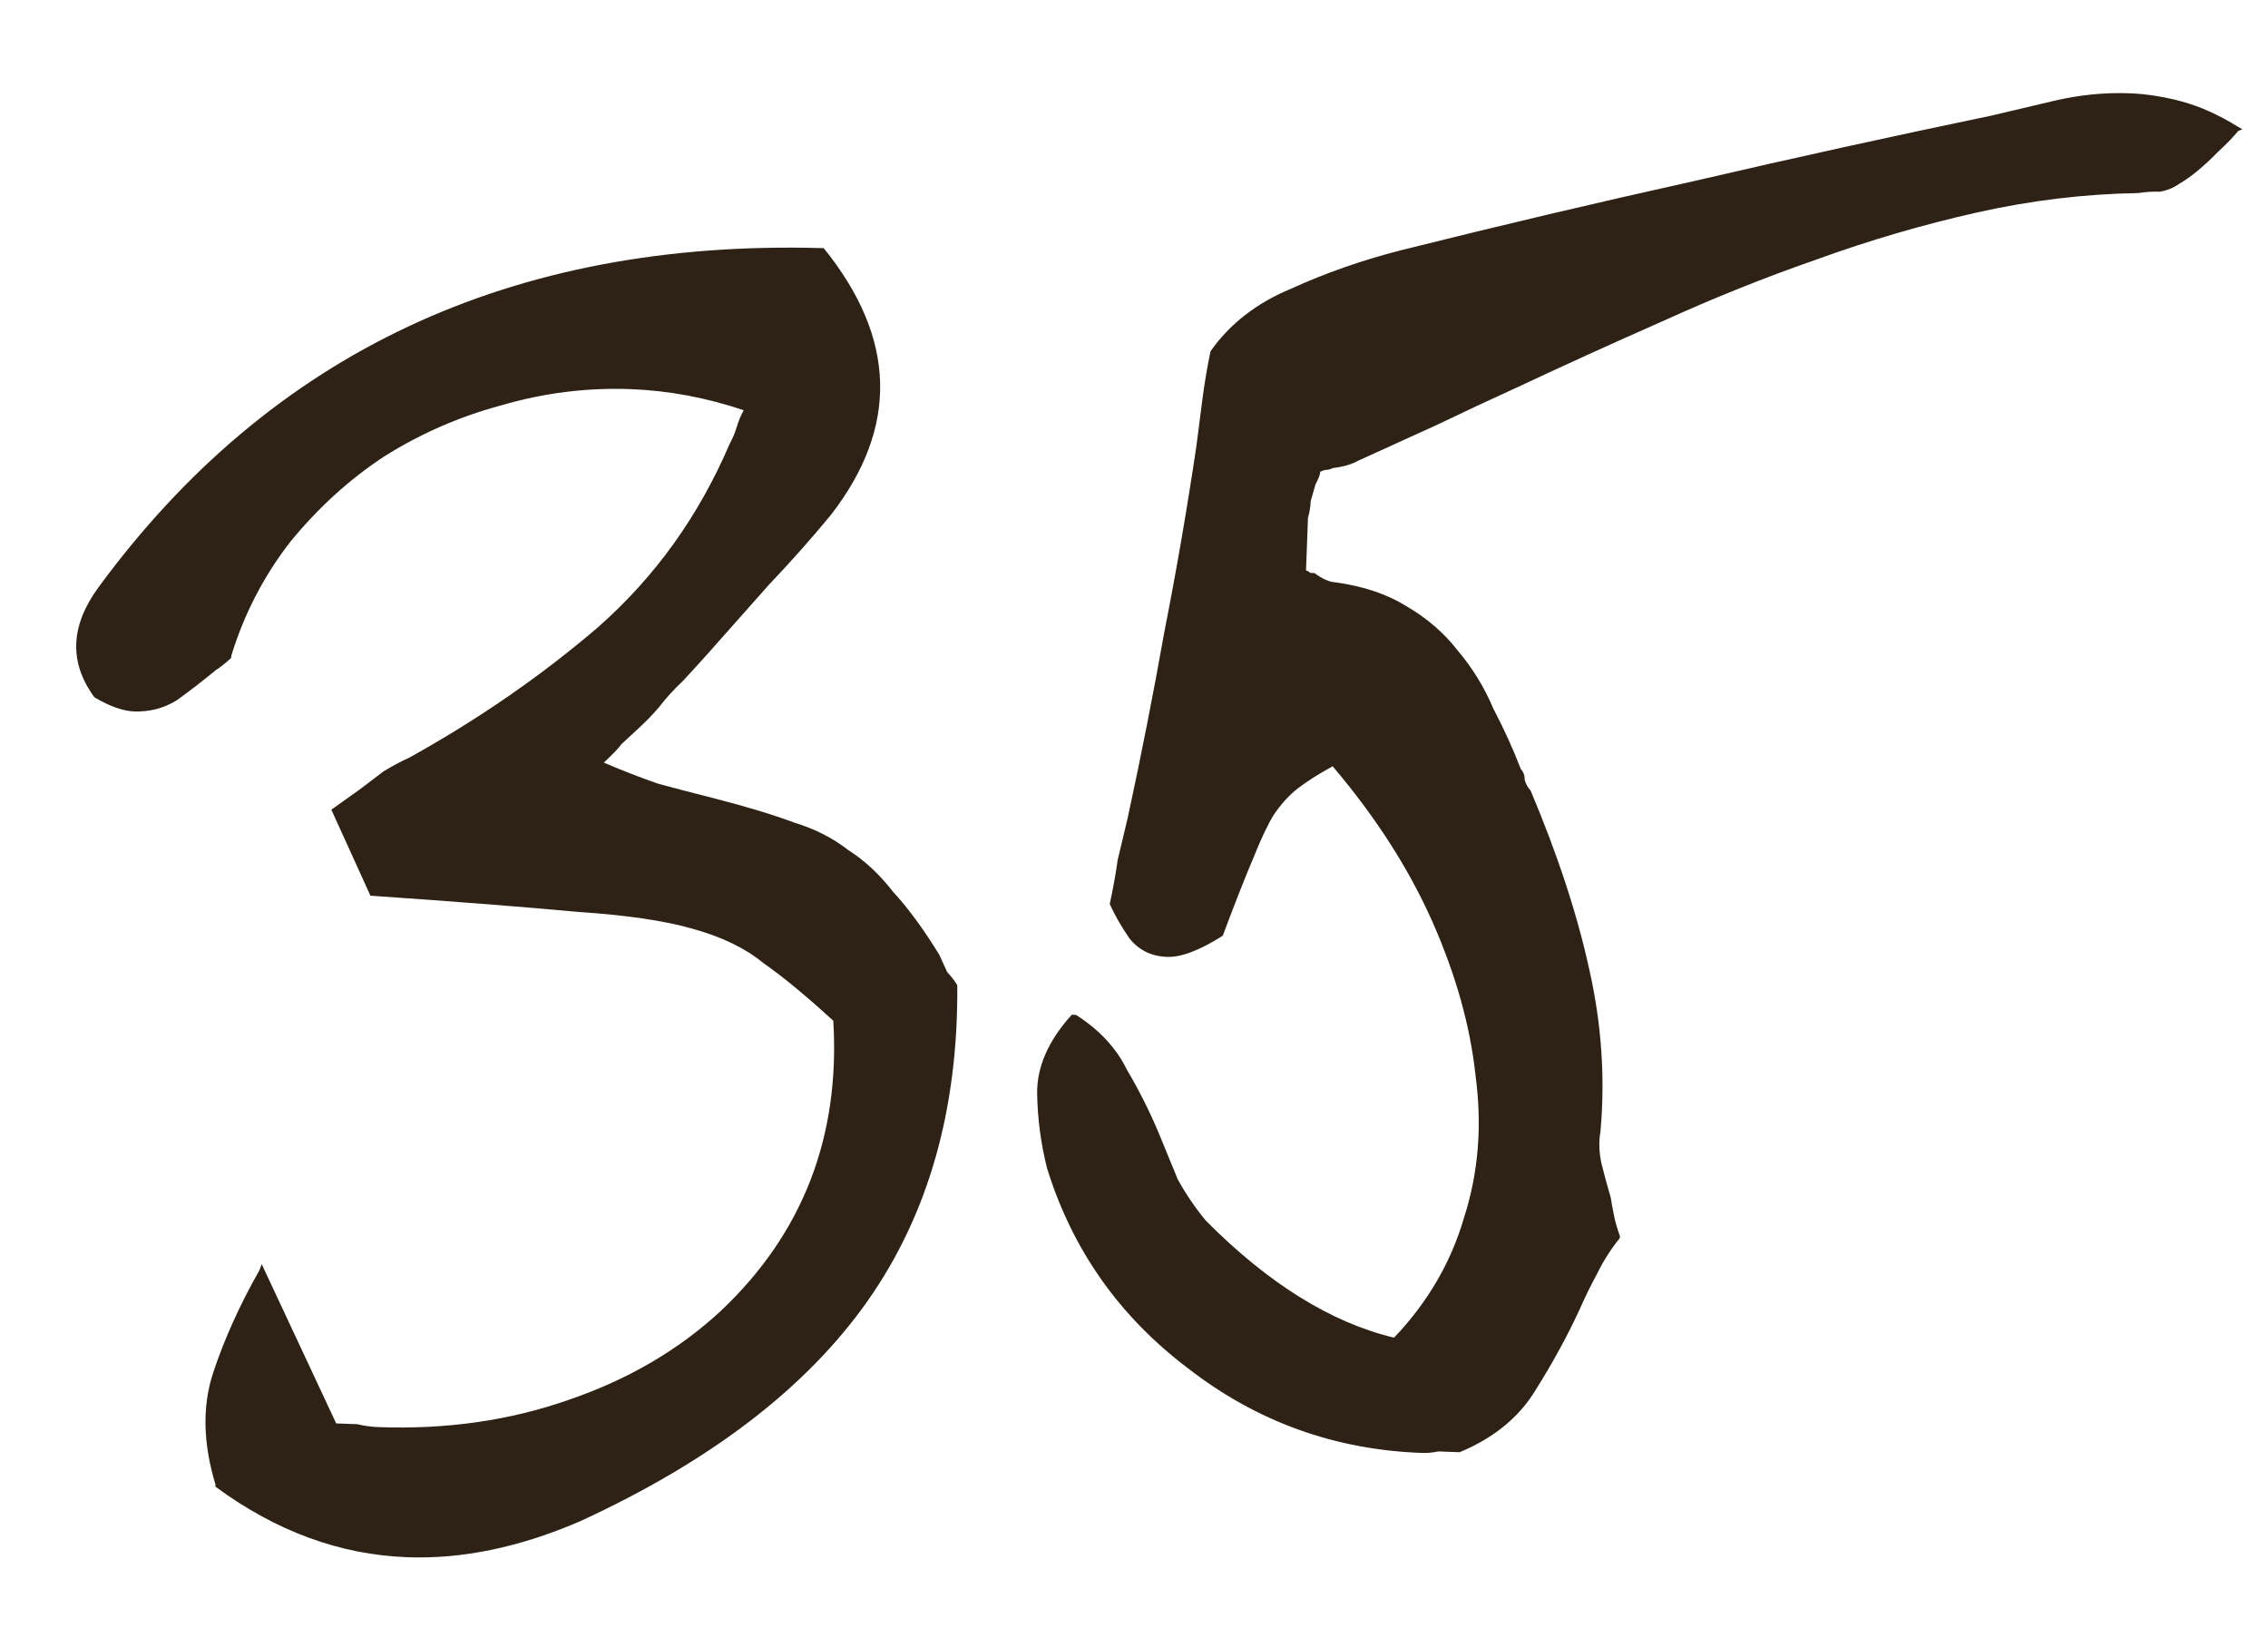 <?xml version="1.0" encoding="UTF-8"?> <svg xmlns="http://www.w3.org/2000/svg" width="85" height="61" viewBox="0 0 85 61" fill="none"><path d="M12.418 30.336L13.476 29.583C13.803 29.331 14.102 29.104 14.373 28.902C14.698 28.703 15.021 28.53 15.344 28.384C17.934 26.947 20.293 25.316 22.421 23.492C24.551 21.616 26.195 19.325 27.351 16.619C27.465 16.412 27.552 16.204 27.612 15.995C27.673 15.786 27.76 15.578 27.873 15.37C26.464 14.896 25.047 14.632 23.622 14.579C21.986 14.519 20.366 14.723 18.764 15.193C17.216 15.611 15.766 16.244 14.413 17.093C13.114 17.943 11.938 19.01 10.886 20.292C9.888 21.576 9.148 23.002 8.668 24.57L8.665 24.649C8.446 24.852 8.255 25.004 8.093 25.104C7.602 25.508 7.113 25.887 6.624 26.238C6.138 26.538 5.604 26.676 5.024 26.655C4.601 26.639 4.106 26.462 3.537 26.124C2.581 24.821 2.632 23.449 3.689 22.008C10.144 13.21 19.178 8.972 30.793 9.295L30.872 9.298C33.601 12.675 33.689 16.008 31.137 19.296C30.418 20.168 29.646 21.037 28.821 21.905C28.049 22.775 27.277 23.645 26.505 24.515C26.23 24.822 25.927 25.154 25.596 25.512C25.268 25.817 24.965 26.149 24.688 26.509C24.467 26.765 24.247 26.995 24.028 27.198C23.809 27.401 23.563 27.63 23.289 27.884C23.178 28.038 22.958 28.268 22.63 28.573C23.306 28.862 23.983 29.125 24.662 29.362C25.342 29.545 26.048 29.73 26.781 29.915C27.985 30.224 28.978 30.525 29.76 30.818C30.544 31.058 31.218 31.4 31.783 31.844C32.403 32.237 32.965 32.76 33.469 33.412C34.028 34.014 34.607 34.802 35.205 35.775C35.303 35.99 35.401 36.205 35.498 36.42C35.651 36.584 35.777 36.748 35.877 36.91C35.916 41.562 34.793 45.51 32.507 48.755C30.22 52 26.631 54.747 21.739 56.998C19.483 57.971 17.326 58.42 15.268 58.344C12.735 58.251 10.337 57.369 8.073 55.7L8.076 55.621C7.605 54.071 7.577 52.67 7.994 51.417C8.41 50.164 8.985 48.891 9.72 47.597L9.808 47.362L12.6 53.331C12.864 53.341 13.127 53.35 13.391 53.36C13.653 53.423 13.916 53.459 14.18 53.469C16.713 53.562 19.077 53.227 21.272 52.462C23.52 51.7 25.437 50.581 27.024 49.107C30.09 46.208 31.492 42.587 31.23 38.244C30.208 37.308 29.336 36.589 28.614 36.087C27.948 35.534 27.065 35.105 25.967 34.8C24.921 34.497 23.476 34.285 21.631 34.164C19.787 33.991 17.232 33.791 13.964 33.564L13.884 33.561L12.418 30.336ZM40.168 38.019L40.327 38.025C41.204 38.586 41.84 39.27 42.233 40.077C42.68 40.834 43.074 41.614 43.414 42.42C43.657 43.01 43.899 43.6 44.142 44.191C44.439 44.73 44.79 45.245 45.194 45.736C47.538 48.094 49.889 49.555 52.246 50.118C53.511 48.791 54.385 47.29 54.87 45.617C55.407 43.946 55.551 42.181 55.303 40.322C55.107 38.465 54.57 36.543 53.693 34.555C52.815 32.568 51.566 30.619 49.945 28.71C49.406 29.007 48.973 29.281 48.646 29.534C48.32 29.786 48.017 30.118 47.737 30.53C47.513 30.892 47.255 31.438 46.964 32.167C46.675 32.843 46.295 33.807 45.827 35.058C44.961 35.607 44.264 35.872 43.736 35.852C43.156 35.831 42.688 35.602 42.335 35.166C42.034 34.733 41.785 34.301 41.59 33.871C41.717 33.294 41.816 32.743 41.889 32.217C42.014 31.693 42.139 31.169 42.264 30.645C42.774 28.286 43.229 25.978 43.629 23.72C44.084 21.412 44.488 19.075 44.839 16.71C44.913 16.131 44.988 15.553 45.062 14.974C45.136 14.396 45.237 13.792 45.367 13.162C46.092 12.132 47.098 11.35 48.386 10.817C49.676 10.23 51.041 9.752 52.482 9.382C56.162 8.461 59.84 7.593 63.517 6.778C67.248 5.911 70.951 5.097 74.625 4.334L76.944 3.786C77.904 3.557 78.859 3.46 79.809 3.495C80.442 3.518 81.099 3.622 81.779 3.805C82.459 3.989 83.161 4.306 83.884 4.755L84.04 4.84L83.878 4.913C83.712 5.119 83.465 5.374 83.137 5.679C82.588 6.24 82.097 6.644 81.665 6.893C81.448 7.043 81.207 7.14 80.941 7.183C80.677 7.173 80.412 7.19 80.146 7.233C78.137 7.265 76.12 7.507 74.095 7.961C72.07 8.415 70.067 9.001 68.085 9.721C66.158 10.389 64.227 11.164 62.292 12.043C60.412 12.872 58.584 13.703 56.81 14.536C55.842 14.976 54.847 15.441 53.825 15.932C52.858 16.372 51.89 16.812 50.923 17.252C50.653 17.4 50.333 17.494 49.961 17.533C49.854 17.582 49.774 17.606 49.721 17.604C49.668 17.602 49.588 17.625 49.48 17.674C49.477 17.78 49.418 17.936 49.304 18.143C49.244 18.352 49.183 18.561 49.123 18.771C49.115 18.982 49.081 19.192 49.02 19.401L48.947 21.38C49 21.382 49.052 21.41 49.103 21.465C49.155 21.467 49.208 21.469 49.261 21.471C49.57 21.694 49.83 21.809 50.041 21.817C51.093 21.961 51.98 22.258 52.703 22.708C53.479 23.159 54.119 23.711 54.624 24.364C55.181 25.019 55.63 25.749 55.97 26.554C56.365 27.308 56.707 28.061 56.996 28.811C57.098 28.921 57.146 29.055 57.14 29.213C57.187 29.373 57.261 29.508 57.363 29.618C58.383 32.033 59.119 34.28 59.571 36.358C60.025 38.383 60.162 40.396 59.982 42.397C59.916 42.765 59.928 43.161 60.018 43.588C60.11 43.961 60.226 44.388 60.367 44.869C60.41 45.135 60.454 45.374 60.499 45.587C60.544 45.8 60.614 46.041 60.71 46.308L60.707 46.387C60.375 46.798 60.094 47.237 59.866 47.704C59.639 48.118 59.41 48.586 59.18 49.105C58.721 50.093 58.182 51.077 57.565 52.058C56.945 53.092 55.992 53.876 54.703 54.41C54.44 54.4 54.176 54.39 53.912 54.38C53.699 54.425 53.487 54.444 53.276 54.436C50.004 54.316 47.084 53.257 44.515 51.259C41.944 49.315 40.187 46.819 39.242 43.772C39.012 42.865 38.888 41.936 38.87 40.984C38.854 39.979 39.287 38.991 40.168 38.019Z" fill="#2E2216"></path></svg> 